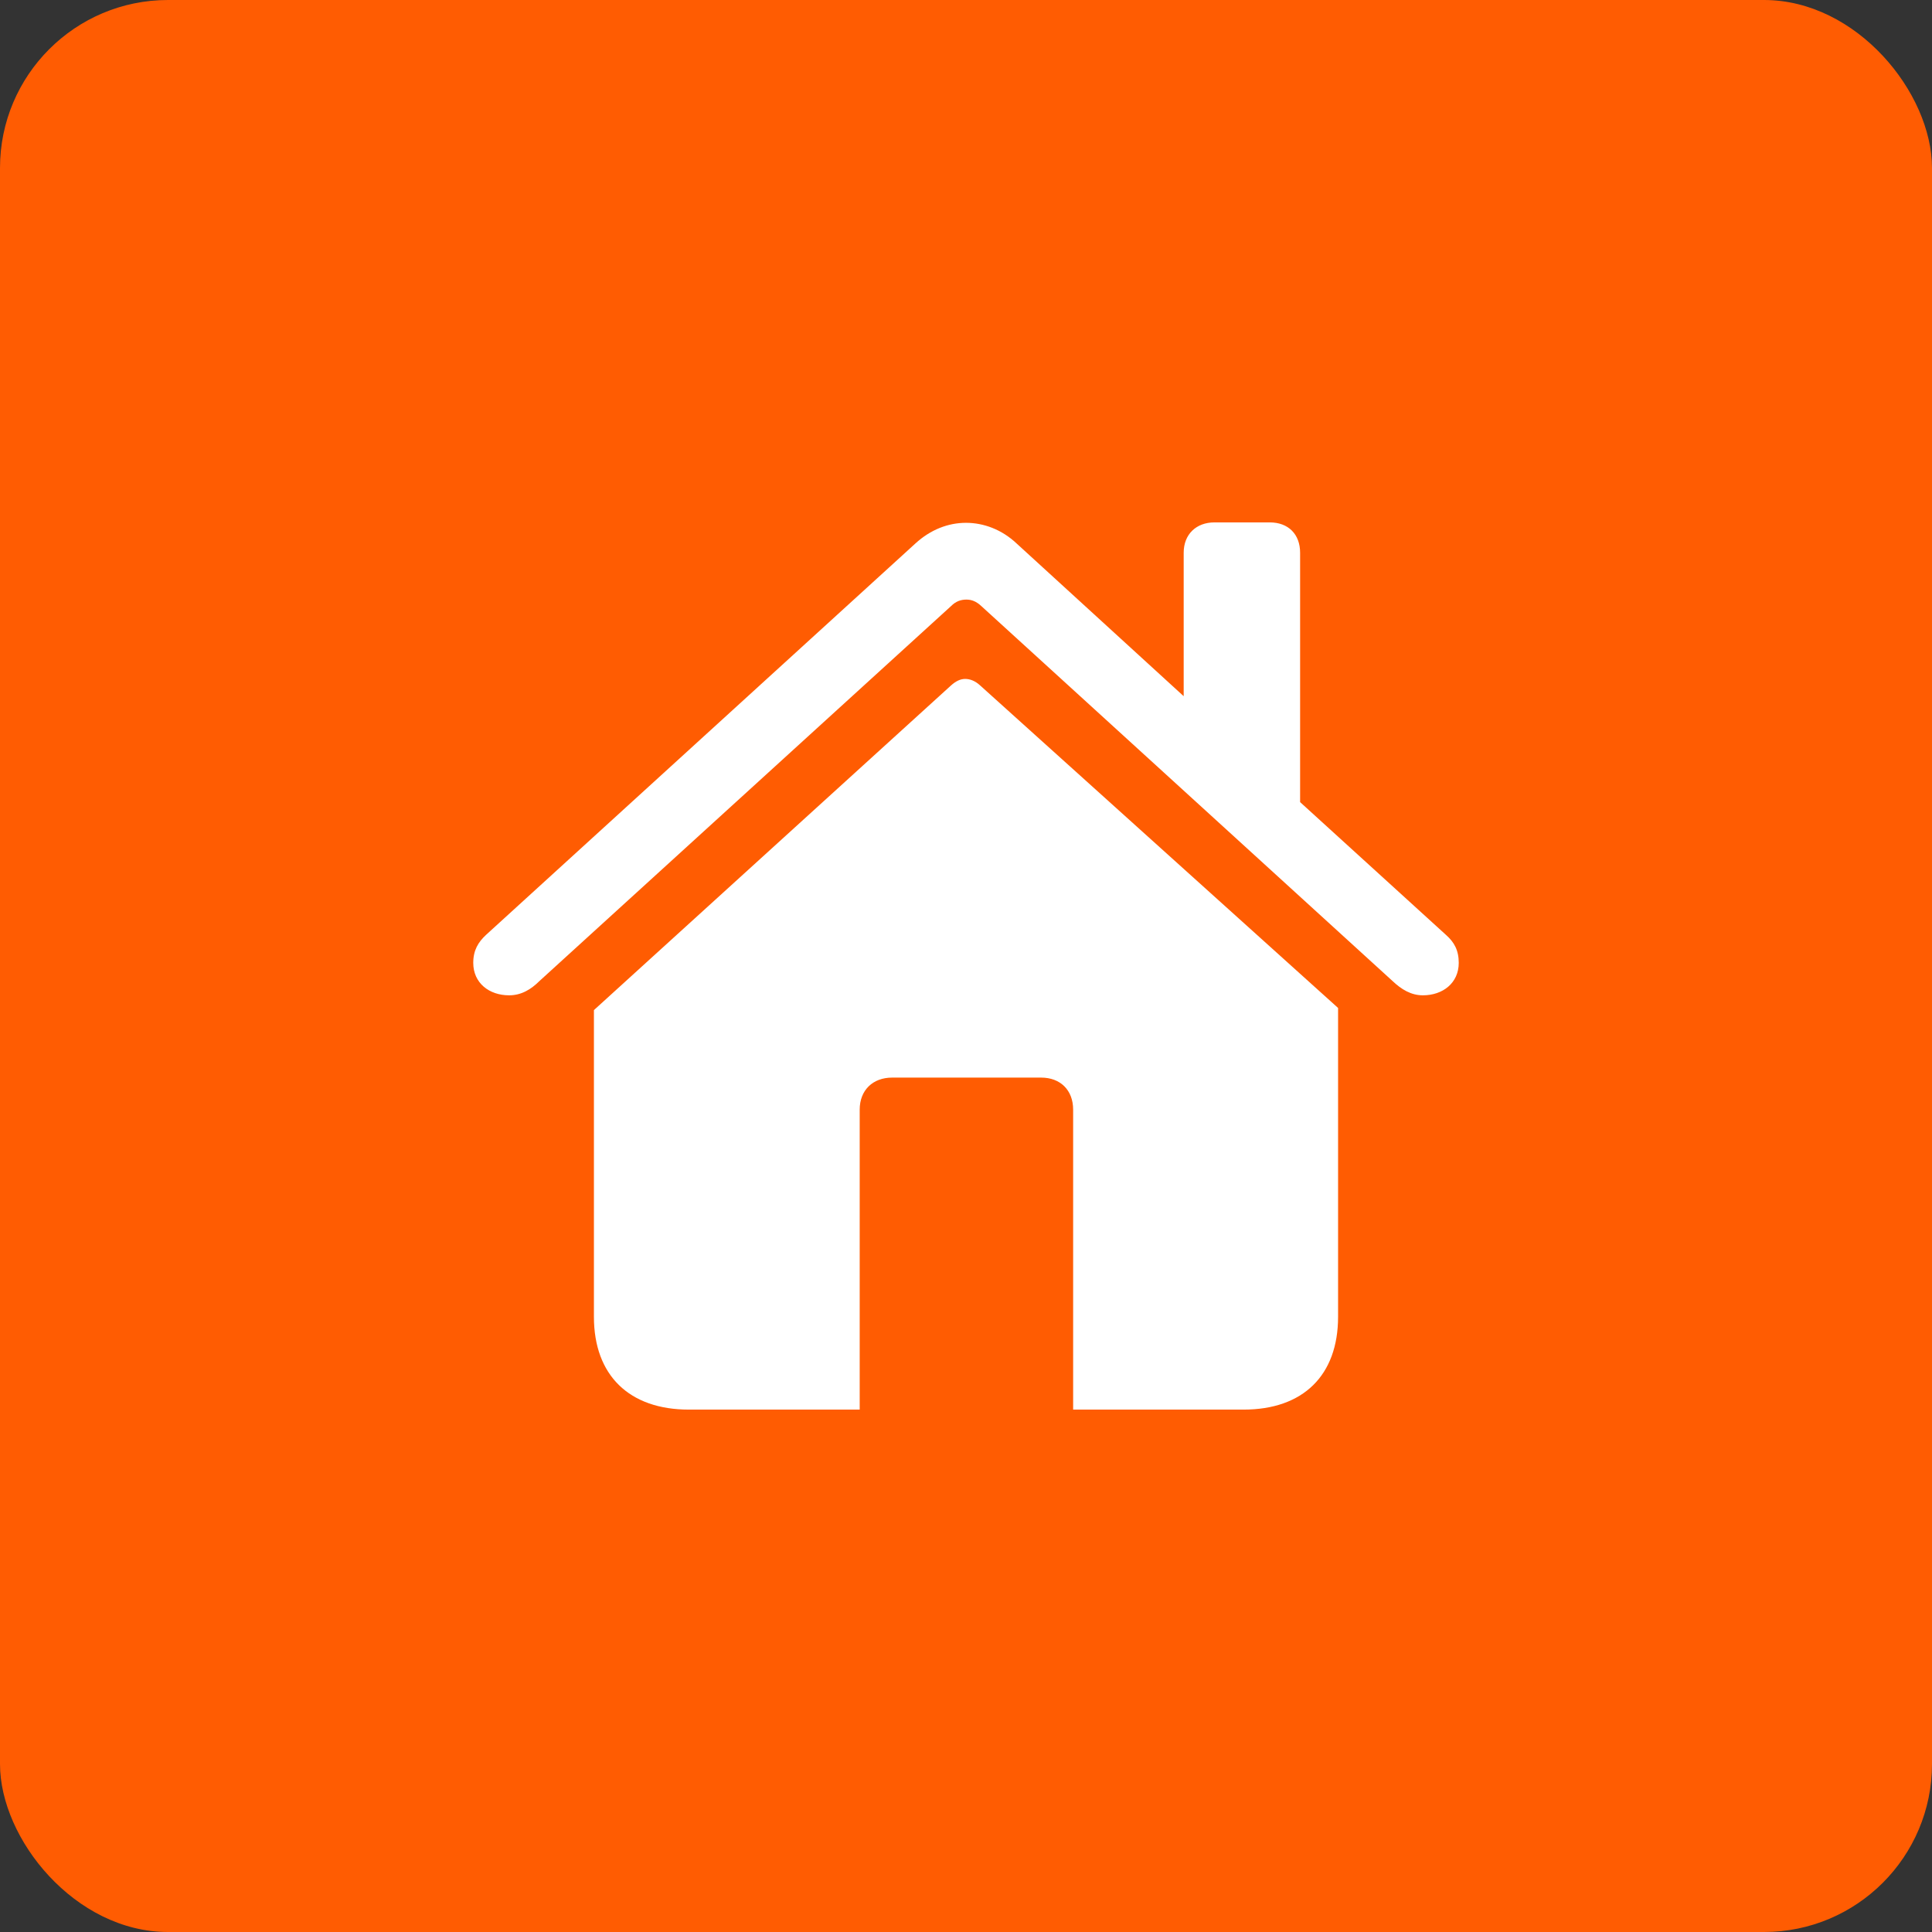 <?xml version="1.0" encoding="UTF-8"?> <svg xmlns="http://www.w3.org/2000/svg" width="46" height="46" viewBox="0 0 46 46" fill="none"><rect x="0" y="0" width="46" height="46" fill="#333333" stroke="none"/><rect width="46" height="46" rx="4" fill="#FF5C02"></rect><path d="M11.268 22.925C11.268 23.407 11.649 23.698 12.122 23.698C12.413 23.698 12.644 23.557 12.845 23.357L22.648 14.427C22.759 14.316 22.879 14.276 23.01 14.276C23.131 14.276 23.241 14.316 23.361 14.427L33.155 23.357C33.366 23.557 33.597 23.698 33.878 23.698C34.35 23.698 34.732 23.407 34.732 22.925C34.732 22.623 34.622 22.432 34.431 22.262L30.955 19.098V13.161C30.955 12.719 30.674 12.438 30.232 12.438H28.916C28.484 12.438 28.183 12.719 28.183 13.161V16.576L24.205 12.94C23.854 12.609 23.422 12.448 23 12.448C22.578 12.448 22.156 12.609 21.795 12.94L11.569 22.262C11.388 22.432 11.268 22.623 11.268 22.925ZM14.141 31.352C14.141 32.748 14.984 33.562 16.401 33.562H20.469V26.42C20.469 25.958 20.78 25.657 21.242 25.657H24.788C25.25 25.657 25.551 25.958 25.551 26.42V33.562H29.609C31.026 33.562 31.859 32.748 31.859 31.352V23.999L23.331 16.315C23.221 16.215 23.1 16.165 22.98 16.165C22.869 16.165 22.759 16.215 22.638 16.325L14.141 24.05V31.352Z" fill="white"></path></svg> 